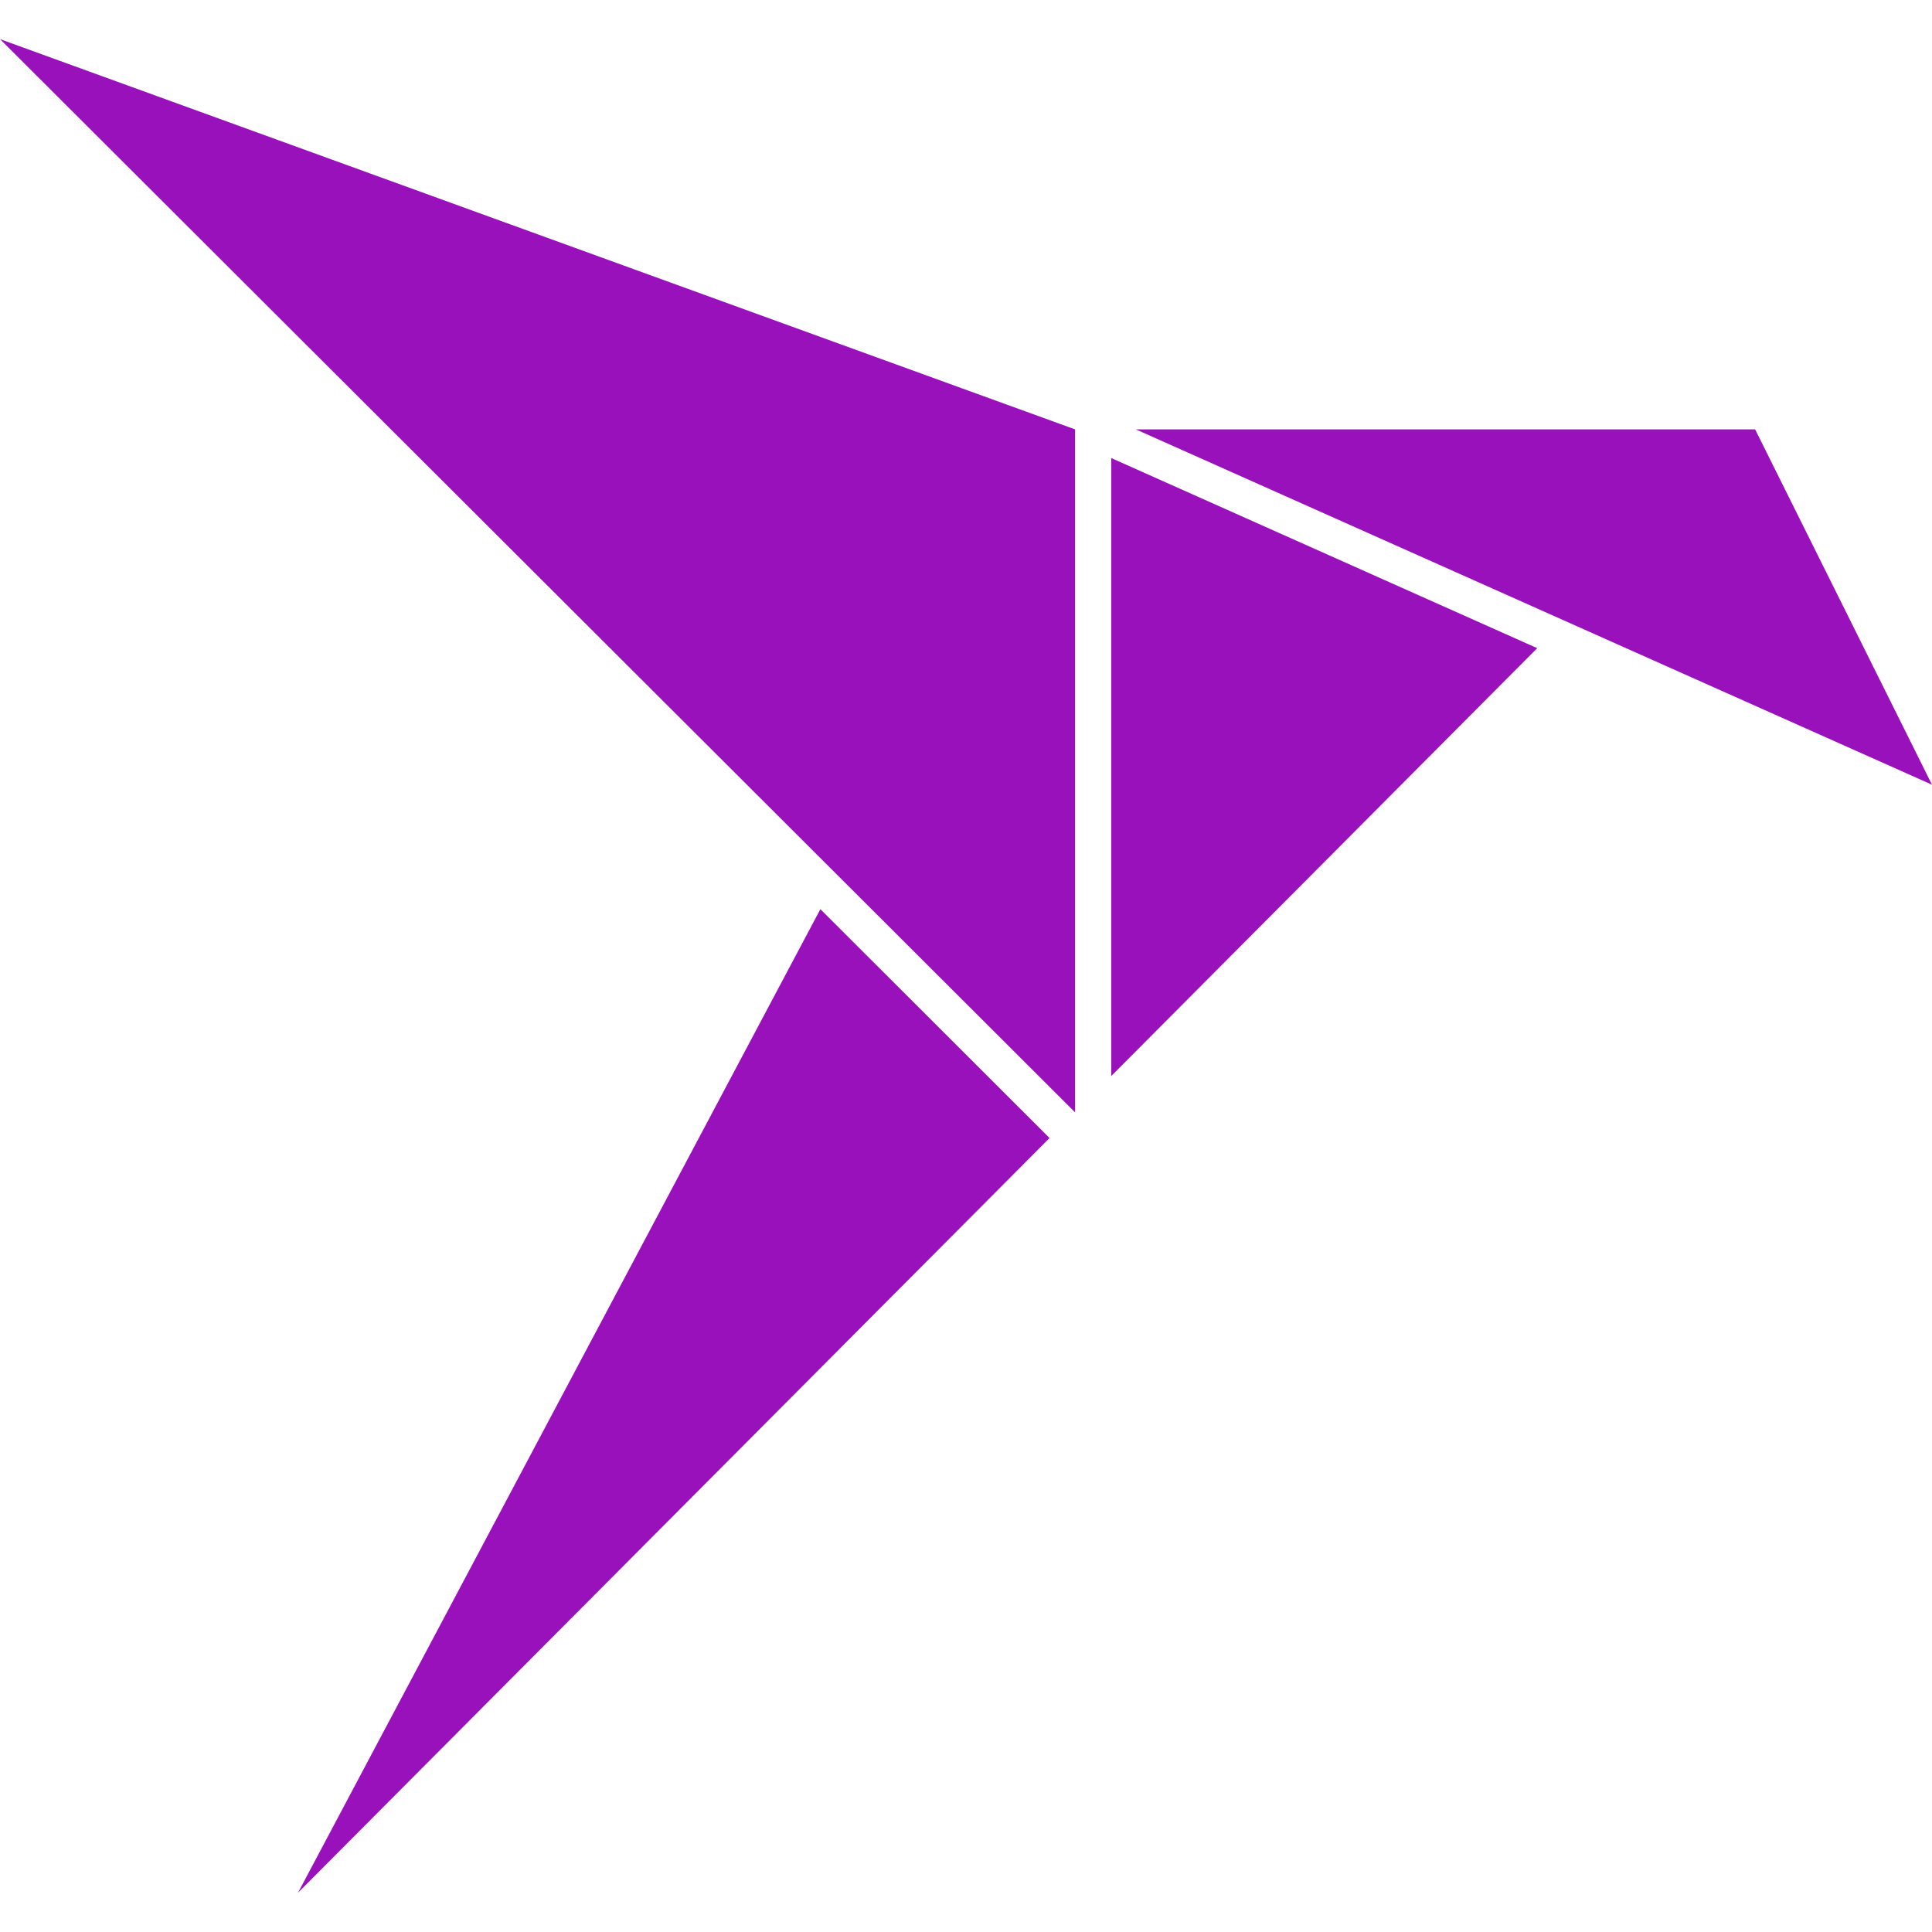 <svg role="img" width="32px" height="32px" viewBox="0 0 24 24" xmlns="http://www.w3.org/2000/svg"><title>Snapcraft</title><path fill="#91b5a" d="M13.804 13.367V5.69l5.292 2.362-5.292 5.315zM3.701 23.514l6.49-12.22 2.847 2.843L3.7 23.514zM0 .486l13.355 4.848v8.484L0 .486zM21.803 5.334H14.11L24 9.748z"/></svg>